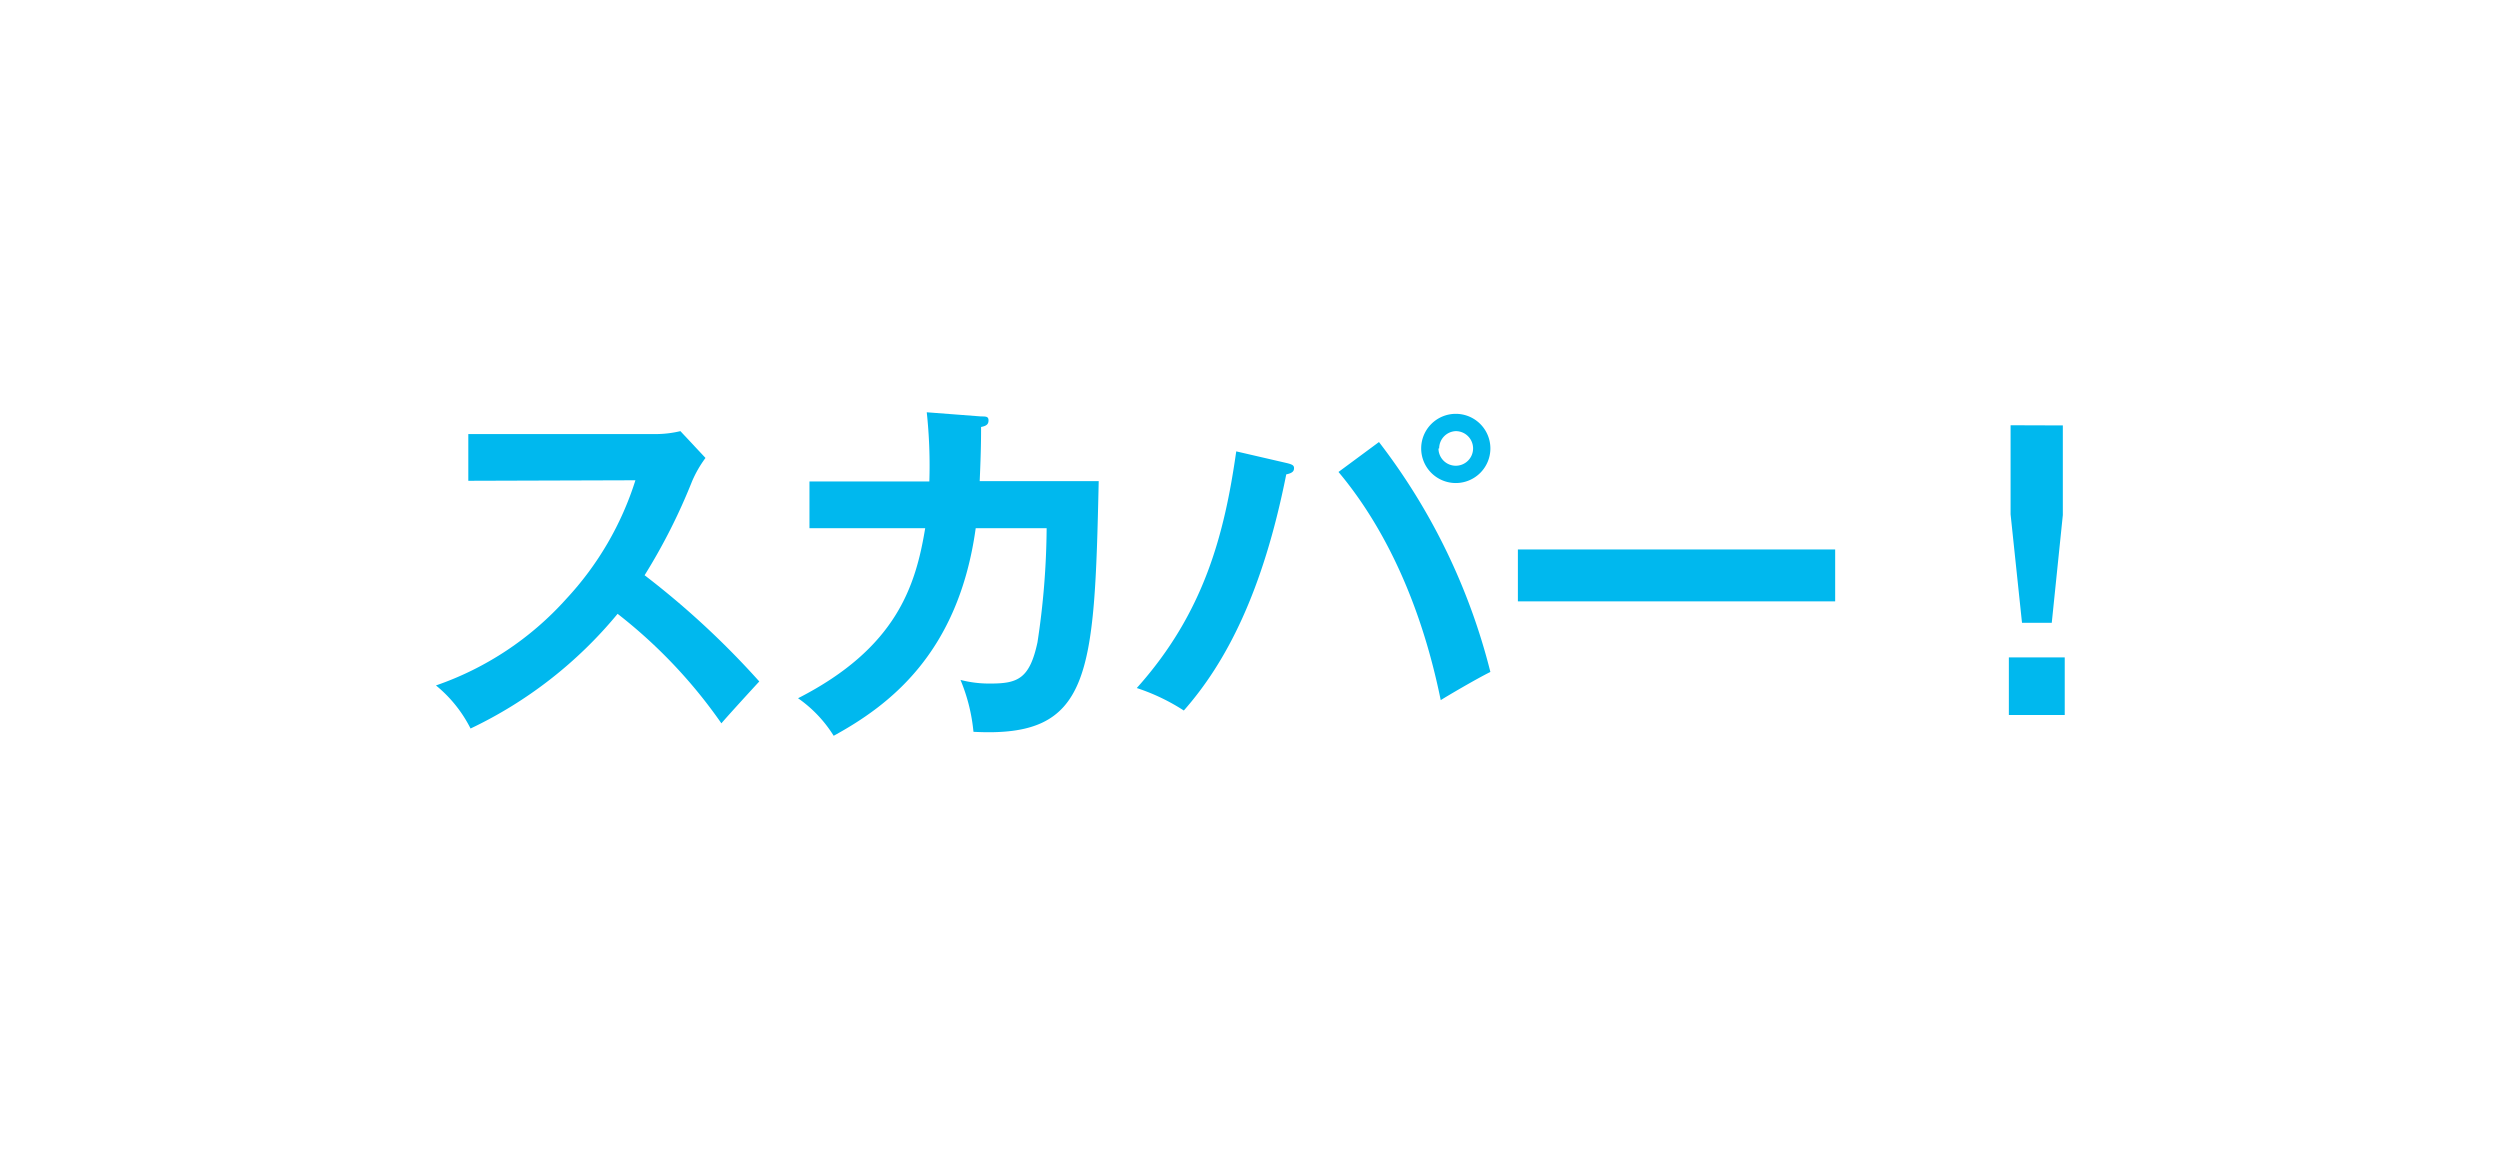 <svg xmlns="http://www.w3.org/2000/svg" width="50.98mm" height="23.63mm" viewBox="0 0 144.51 66.98"><defs><style>.cls-1{fill:#fff;}.cls-2{fill:#00b8ee;}</style></defs><g id="レイヤー_2" data-name="レイヤー 2"><g id="Design"><rect class="cls-1" width="144.51" height="66.98"/><path class="cls-2" d="M27.07,27.79v-2.7H37.86a6.15,6.15,0,0,0,1.47-.17l1.45,1.55A6.64,6.64,0,0,0,40,27.83a34.09,34.09,0,0,1-2.74,5.42,48.46,48.46,0,0,1,6.63,6.14c-.75.81-1.94,2.12-2.19,2.42a29,29,0,0,0-6-6.33,24.83,24.83,0,0,1-8.5,6.63,7.65,7.65,0,0,0-2-2.49,18,18,0,0,0,7.53-5,18,18,0,0,0,4-6.86Z"/><path class="cls-2" d="M56.71,24.07c.28,0,.43,0,.43.23s-.13.32-.43.38c0,.53,0,1.34-.08,3.13h6.88c-.25,11.3-.44,14.85-7.24,14.49a10.29,10.29,0,0,0-.75-3,6.57,6.57,0,0,0,1.75.21c1.57,0,2.25-.29,2.7-2.38a45.5,45.5,0,0,0,.53-6.6H56.4c-1,7.24-5,10.24-8.21,12a7.42,7.42,0,0,0-2.06-2.17c5.7-2.91,6.8-6.5,7.35-9.83H46.79v-2.7h6.93a28.94,28.94,0,0,0-.15-4Z"/><path class="cls-2" d="M74.4,26.77c.32.08.4.14.4.29s-.06.28-.45.36C73,34.22,70.87,38.3,68.43,41.07a11.73,11.73,0,0,0-2.72-1.3c3.91-4.36,5.07-8.92,5.75-13.68Zm5.31-1.22a36.23,36.23,0,0,1,6.44,13.29c-.85.42-2.61,1.46-2.87,1.63-1.38-6.78-4-10.92-5.91-13.19Zm6.44.37a2,2,0,1,1-2-2A2,2,0,0,1,86.15,25.92Zm-3,0a1,1,0,0,0,1,1,1,1,0,0,0,1-1,1,1,0,0,0-1-1A1,1,0,0,0,83.19,25.92Z"/><path class="cls-2" d="M106.08,31.76v3H87.74v-3Z"/><path class="cls-2" d="M119.35,38v3.33h-3.23V38Zm-.11-13.41v5.18L118.6,36h-1.72l-.66-6.27V24.58Z"/></g></g></svg>